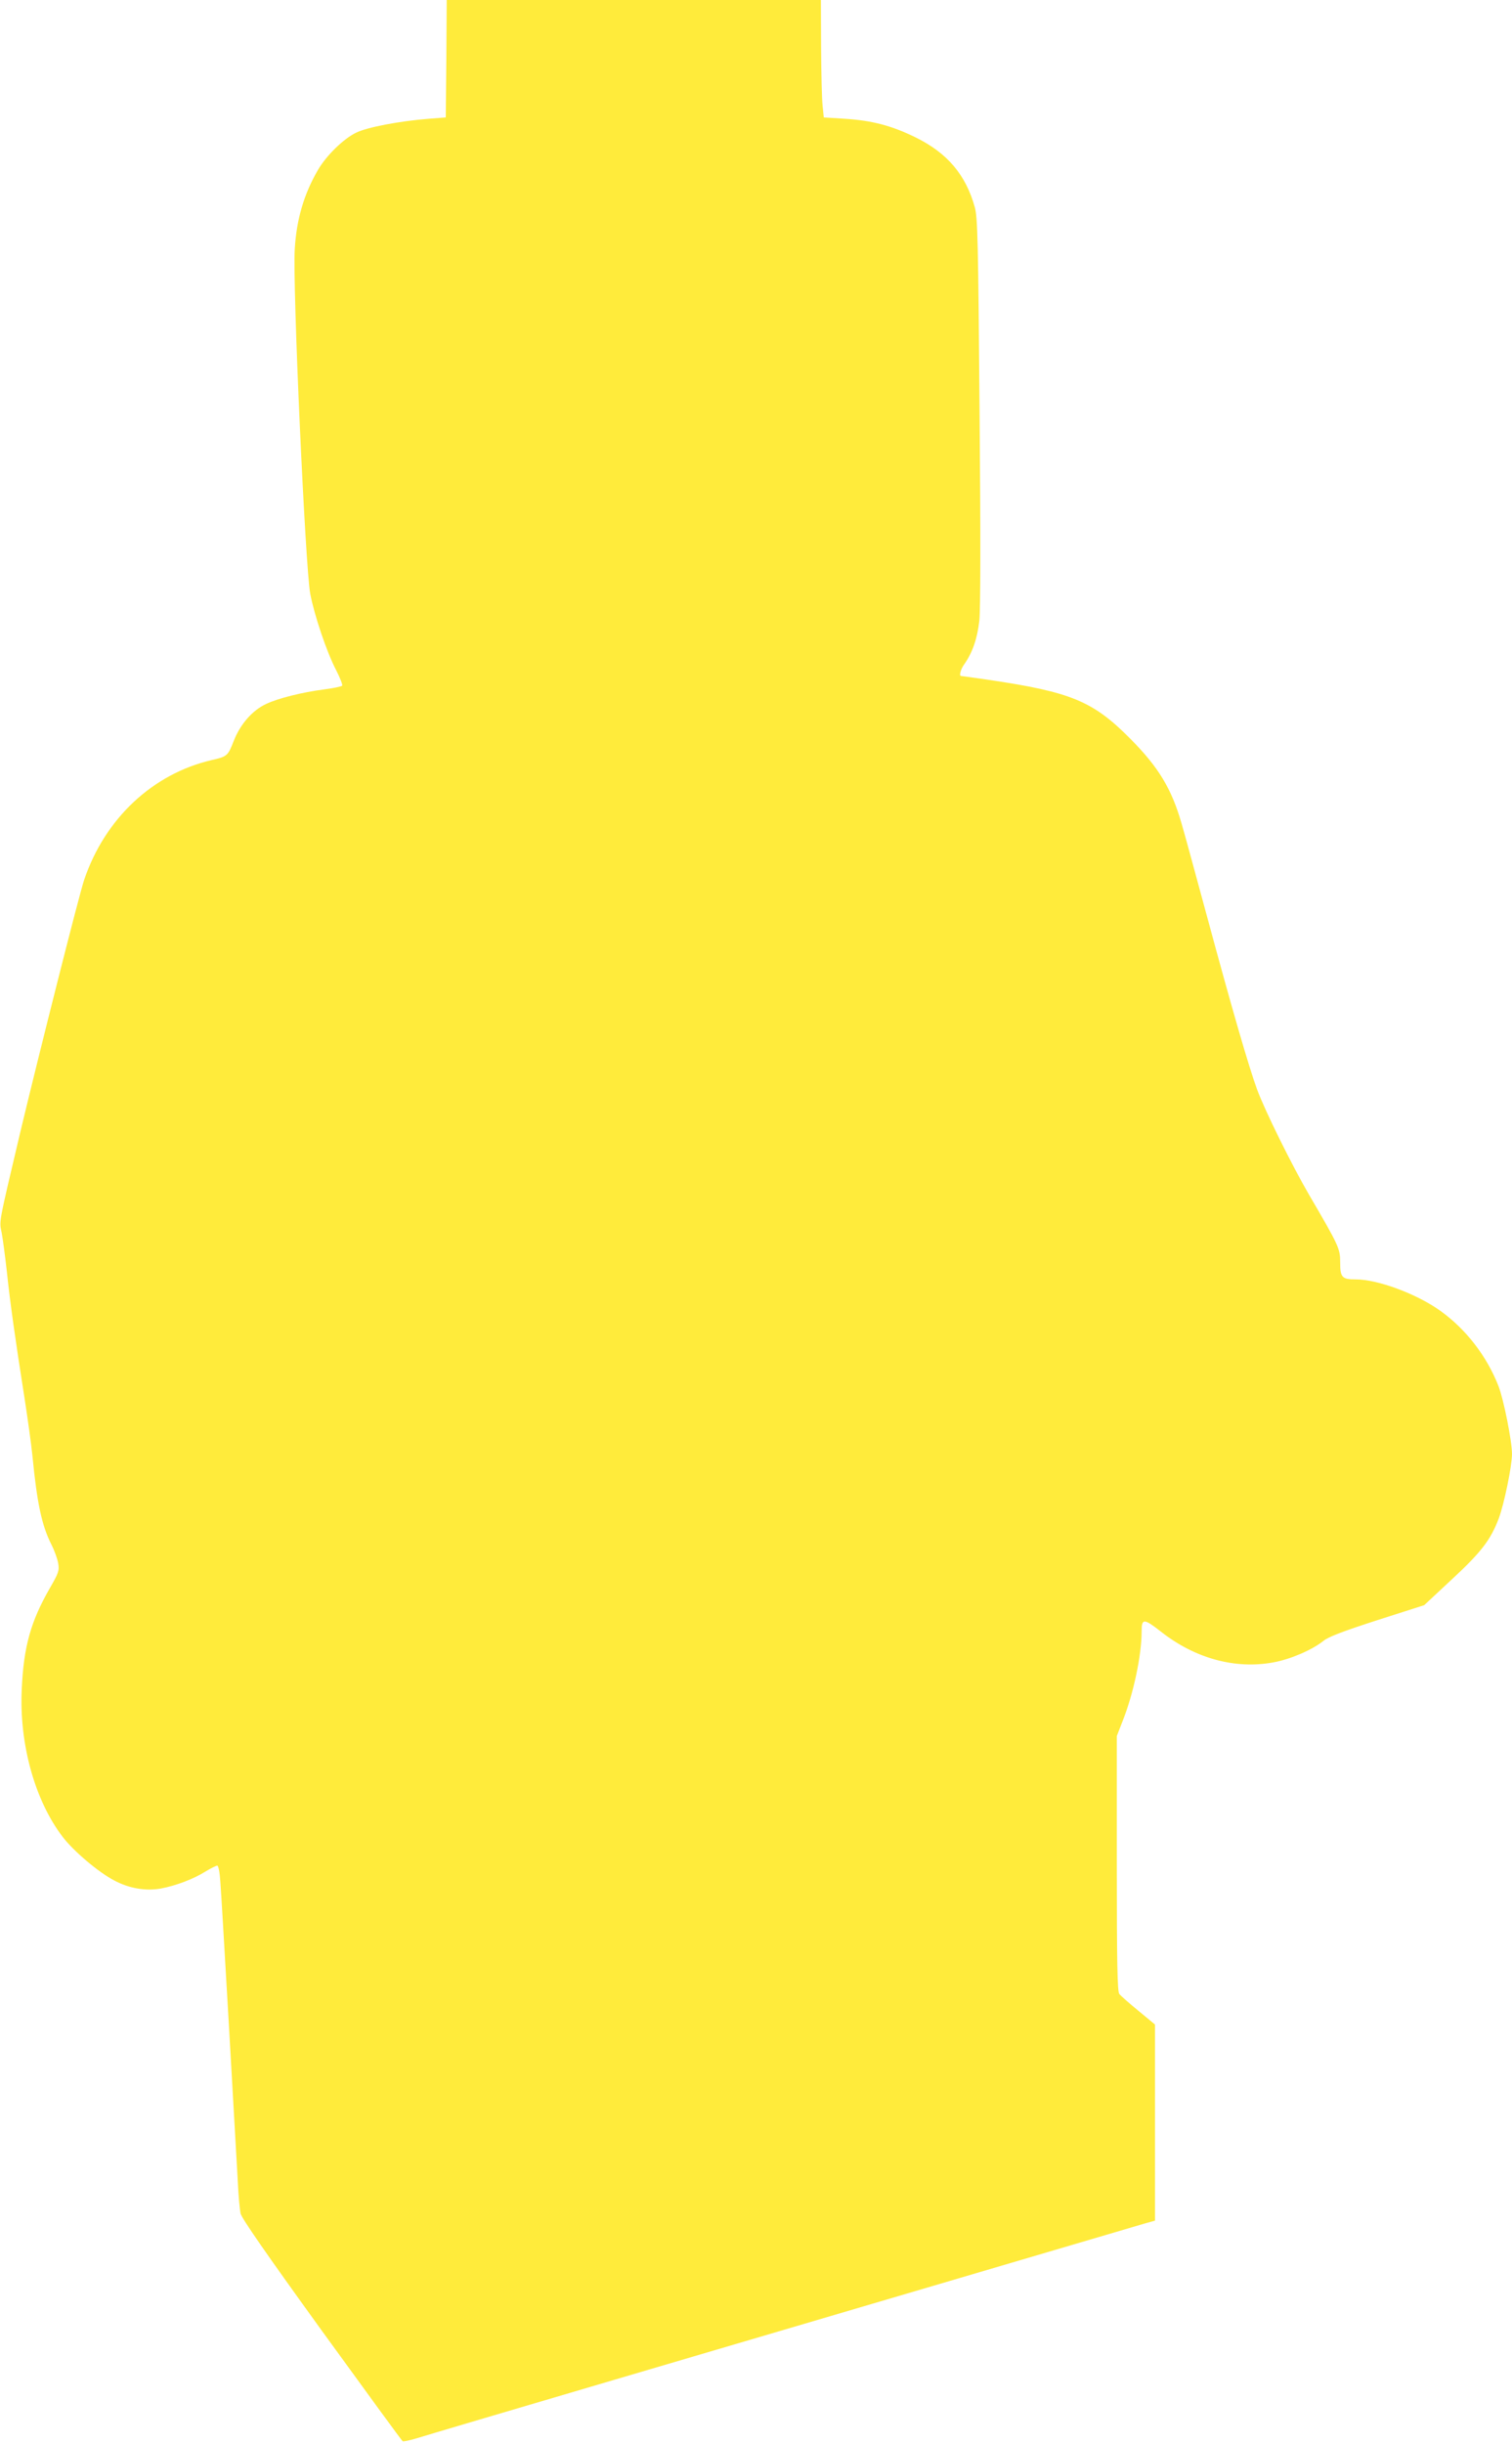 <?xml version="1.0" standalone="no"?>
<!DOCTYPE svg PUBLIC "-//W3C//DTD SVG 20010904//EN"
 "http://www.w3.org/TR/2001/REC-SVG-20010904/DTD/svg10.dtd">
<svg version="1.0" xmlns="http://www.w3.org/2000/svg"
 width="792pt" height="1280pt" viewBox="0 0 792 1280"
 preserveAspectRatio="xMidYMid meet">
<g transform="translate(0,1280) scale(0.1,-0.1)"
fill="#ffeb3b" stroke="none">
<path d="M2338 12493 l-3 -308 -90 -7 c-151 -12 -322 -44 -380 -73 -66 -32
-155 -119 -199 -194 -74 -127 -113 -260 -122 -416 -12 -187 55 -1663 81 -1804
21 -112 87 -308 136 -401 21 -41 35 -78 31 -81 -4 -4 -45 -13 -92 -19 -117
-15 -245 -47 -307 -77 -71 -33 -135 -106 -169 -194 -30 -77 -34 -81 -114 -99
-310 -72 -560 -306 -669 -627 -27 -80 -237 -913 -335 -1323 -117 -496 -110
-461 -97 -527 6 -32 18 -123 27 -203 16 -155 45 -361 93 -665 16 -104 35 -239
41 -300 24 -247 49 -364 99 -463 16 -31 32 -76 36 -99 6 -39 2 -50 -44 -130
-100 -174 -137 -306 -147 -528 -14 -286 68 -583 214 -774 56 -74 188 -186 271
-229 77 -41 163 -56 243 -42 79 15 170 49 234 89 28 17 56 31 62 31 6 0 13
-35 16 -82 7 -83 79 -1341 92 -1578 3 -69 10 -141 14 -161 5 -25 138 -216 424
-612 230 -317 421 -579 425 -581 4 -3 35 4 70 14 34 11 504 150 1044 309 2172
640 2715 800 2770 816 l57 16 0 514 0 513 -87 72 c-49 40 -94 80 -100 88 -10
12 -13 164 -13 684 l0 667 30 77 c57 143 100 345 100 470 0 70 11 70 103 -2
177 -139 387 -196 585 -160 90 16 204 65 263 112 26 22 103 51 282 109 l247
79 147 137 c153 142 201 205 244 318 28 76 69 274 69 337 0 67 -44 287 -71
356 -62 158 -171 298 -305 394 -123 88 -327 164 -442 164 -72 0 -82 10 -82 88
0 73 -5 85 -164 357 -89 153 -230 438 -271 549 -44 120 -131 420 -265 916 -56
206 -114 421 -131 478 -52 181 -120 294 -268 443 -196 198 -311 245 -744 309
-76 11 -140 20 -143 20 -11 0 -2 35 16 60 44 62 69 135 80 230 6 63 7 433 1
1100 -7 889 -10 1012 -25 1065 -47 169 -143 283 -309 365 -126 62 -229 89
-372 98 l-110 7 -6 60 c-4 33 -7 171 -8 308 l-1 247 -980 0 -980 0 -2 -307z"/>
</g>
</svg>
